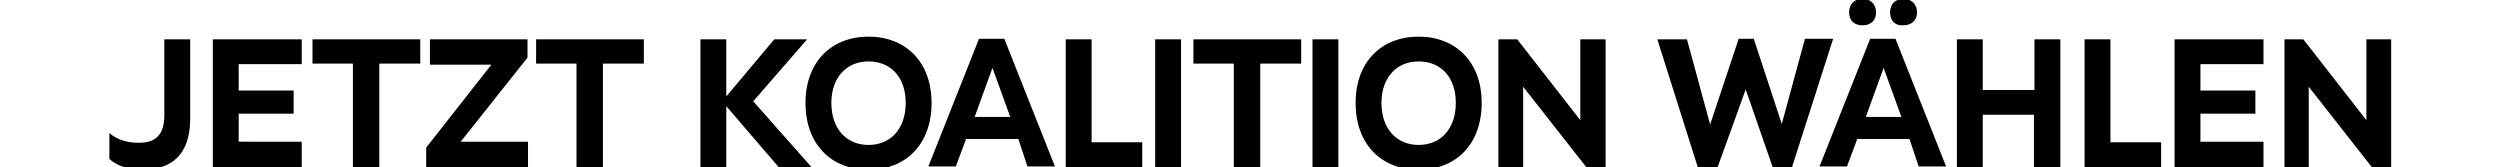 <svg xmlns="http://www.w3.org/2000/svg" width="464" height="31" viewBox="0 0 464 31"><path fill="none" d="M-17 6h500v36.5H-17z"/><path d="M20.3 29.5v-4.8c1.5 1.3 3.4 1.8 5.5 1.8 3 0 4.7-1.4 4.7-5.1V7.3h4.8V22c0 6.7-3.4 9.5-9 9.5-2.6-.1-4.6-.7-6-2zM44.3 11.9v4.9h10.2v4.3H44.3v5.2H56V31H39.5V7.3H56v4.6H44.3zM77.9 11.8h-7.5V31h-4.9V11.8H58V7.3h20v4.5zM98 26.3V31H79.1v-3.6L91.2 12H79.8V7.3h18.1v3.4L85.5 26.3H98zM119.4 11.8h-7.5V31H107V11.8h-7.5V7.3h20v4.5zM144.5 31l-9.7-11.3V31H130V7.3h4.8v10.6l8.9-10.6h6.1l-10 11.5L150.6 31h-6.1z"/><path d="M149.5 19.1c0-7.6 4.8-12.3 11.7-12.3 6.9 0 11.7 4.7 11.7 12.3 0 7.7-4.8 12.4-11.7 12.4-6.9 0-11.7-4.7-11.7-12.4zm18.6 0c0-4.8-2.8-7.7-6.9-7.7-4.1 0-6.9 3-6.9 7.7 0 4.8 2.8 7.8 6.9 7.8 4.1 0 6.9-3 6.9-7.8zM189 25.8h-9.7l-1.9 5.1h-5.1l9.4-23.7h4.7l9.4 23.7h-5.1l-1.7-5.1zm-1.5-4.1l-3.3-9.1-3.3 9.1h6.6zM212 26.4V31h-14.2V7.3h4.8v19.1h9.4zM214.4 7.3h4.8V31h-4.8V7.3zM241.4 11.8h-7.5V31H229V11.8h-7.5V7.3h20v4.5zM243.6 7.3h4.8V31h-4.8V7.3zM251.6 19.1c0-7.6 4.8-12.3 11.7-12.3 6.9 0 11.7 4.7 11.7 12.3 0 7.7-4.8 12.4-11.7 12.4-6.9 0-11.7-4.7-11.7-12.4zm18.6 0c0-4.8-2.8-7.7-6.9-7.7-4.1 0-6.9 3-6.9 7.7 0 4.8 2.8 7.8 6.9 7.8 4.1 0 6.9-3 6.9-7.8zM298 7.3V31h-3.6l-11.7-14.9V31h-4.6V7.3h3.5l11.7 15v-15h4.7zM340.2 7.3L332.6 31H329l-5-14.4-5.2 14.4h-3.7l-7.5-23.7h5.5l4.3 15.8 5.3-15.9h2.8l5.2 15.8L335 7.2h5.2zM354.4 25.8h-9.7l-1.9 5.1h-5.1l9.4-23.7h4.7l9.4 23.7h-5.1l-1.7-5.1zM343.2 2.3c0-1.5.9-2.5 2.5-2.5s2.5 1.1 2.5 2.5-.9 2.4-2.5 2.4-2.5-.9-2.5-2.4zm9.7 19.4l-3.3-9.1-3.3 9.1h6.6zm-2.1-19.4c0-1.5.9-2.5 2.5-2.5s2.5 1.1 2.5 2.5-.9 2.4-2.6 2.4c-1.5.1-2.4-.9-2.4-2.4zM382.4 7.3V31h-4.9v-9.7H368V31h-4.8V7.3h4.8v9.4h9.6V7.3h4.8zM401.1 26.4V31h-14.2V7.3h4.8v19.1h9.4zM408.4 11.9v4.9h10.2v4.3h-10.2v5.2h11.7V31h-16.5V7.3h16.5v4.6h-11.7zM443.8 7.3V31h-3.6l-11.7-14.9V31H424V7.3h3.5l11.7 15v-15h4.6z"/></svg>
